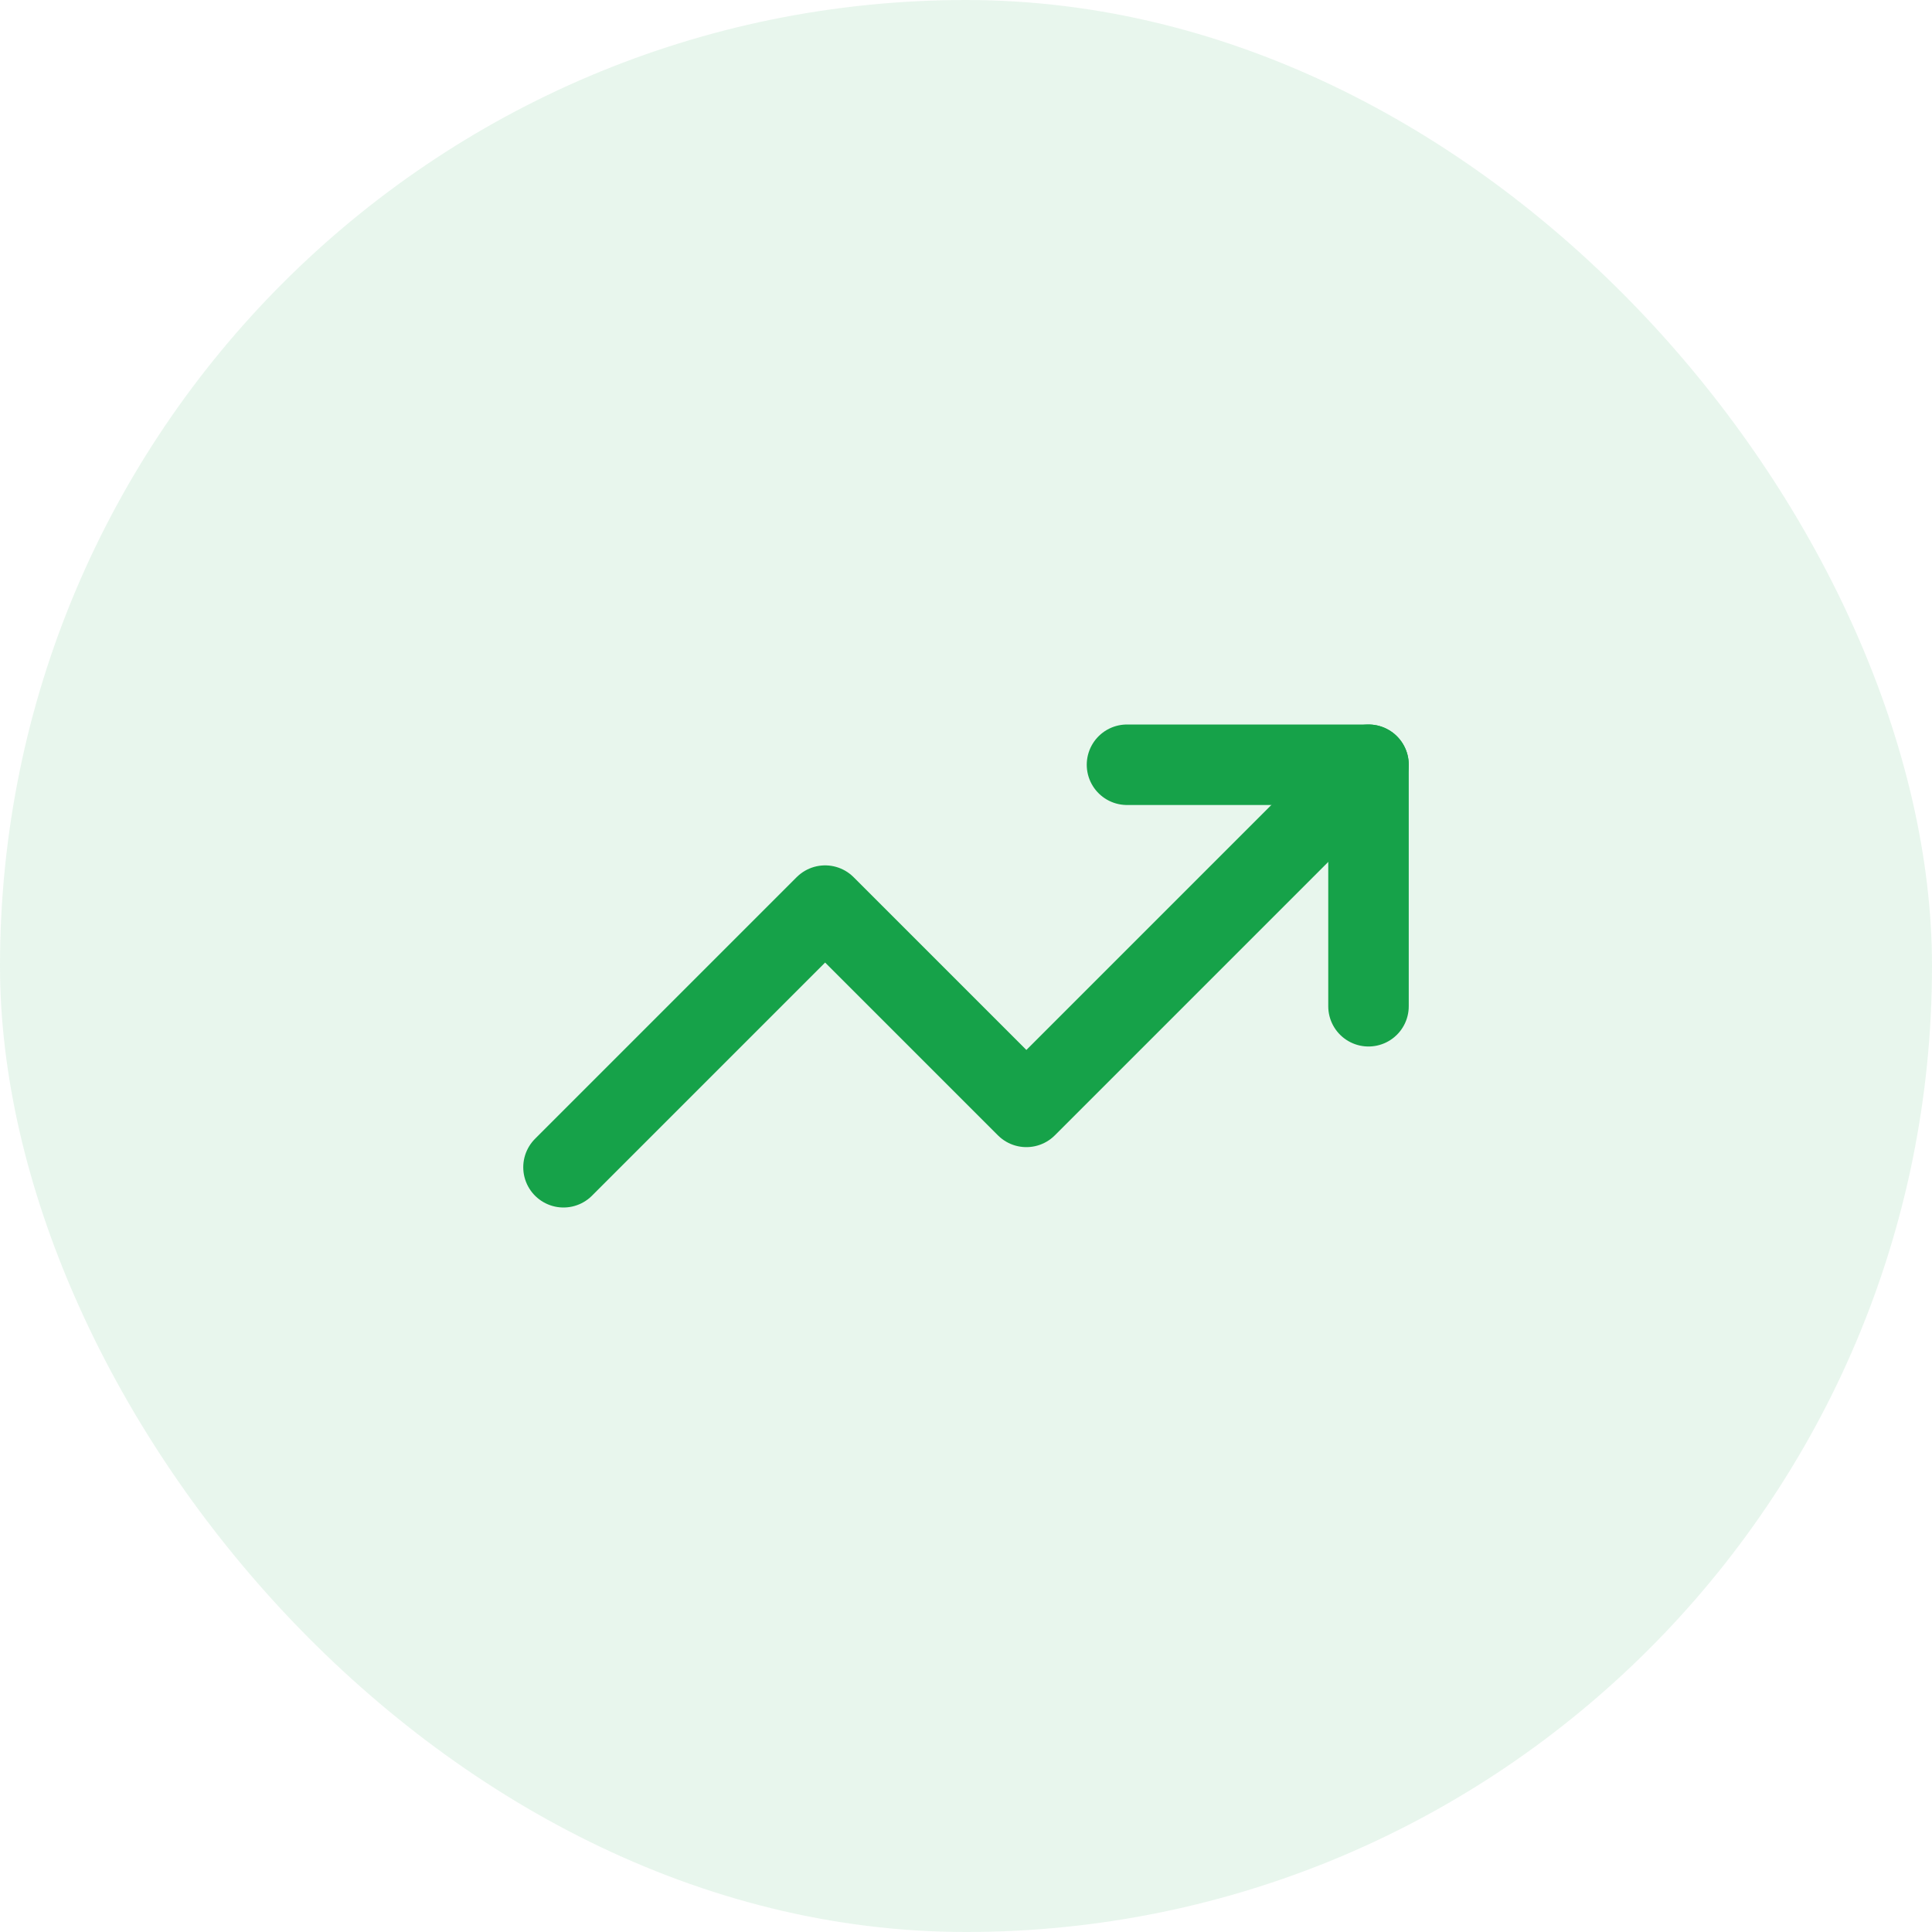 <svg xmlns="http://www.w3.org/2000/svg" fill="none" viewBox="0 0 48 48" height="48" width="48">
<rect fill-opacity="0.1" fill="#16A249" rx="24" height="48" width="48"></rect>
<path stroke-linejoin="round" stroke-linecap="round" stroke-width="2" stroke="#16A249" d="M34 19L25.5 27.5L20.5 22.5L14 29"></path>
<path stroke-linejoin="round" stroke-linecap="round" stroke-width="2" stroke="#16A249" d="M28 19H34V25"></path>
</svg>
